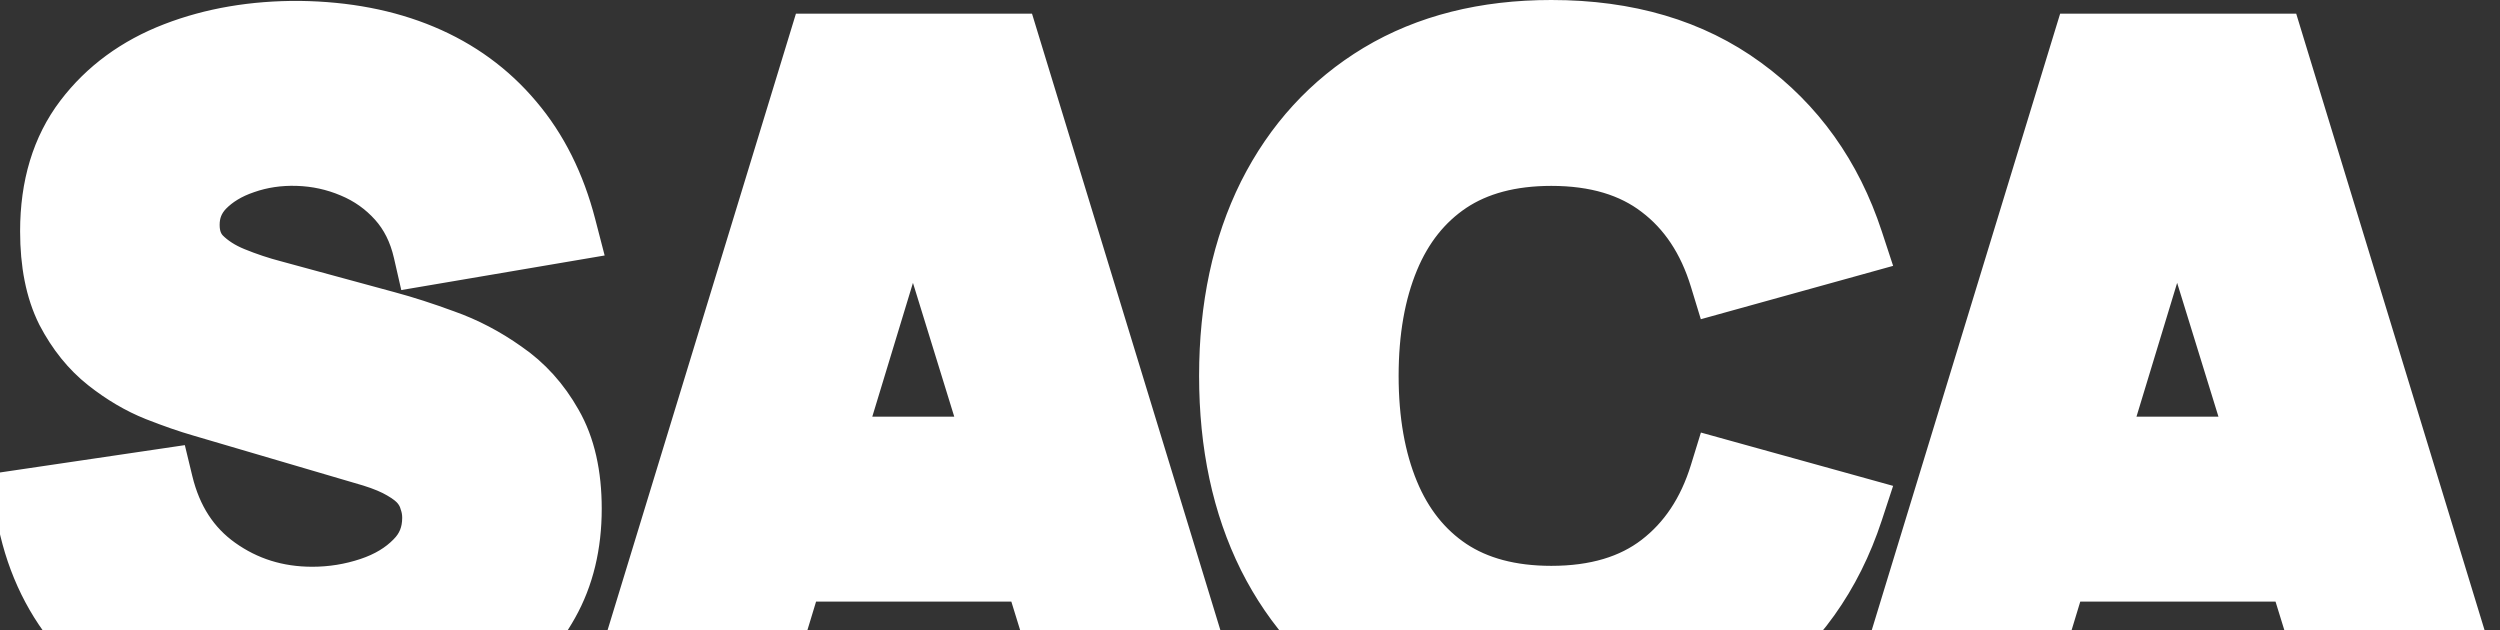 <svg width="1440" height="363" viewBox="0 0 1440 363" fill="none" xmlns="http://www.w3.org/2000/svg">
<rect x="0" y="0" width="1440" height="363" fill="#333333" stroke="none"/>
<path d="M95.373 407.463L95.415 407.482L95.459 407.501C119.409 417.898 146.03 423 175.159 423C195.229 423 214.712 420.444 233.582 415.315C252.733 410.158 270.015 402.377 285.336 391.914L285.37 391.891L285.404 391.867C300.951 381.06 313.342 367.443 322.477 351.084C332.002 334.166 336.595 314.698 336.595 293.004C336.595 272.791 332.803 255.223 324.539 240.889C316.87 227.292 306.89 216.188 294.581 207.769C283.077 199.614 270.946 193.258 258.197 188.752C246.133 184.318 235.036 180.735 224.923 178.025C224.917 178.023 224.912 178.022 224.906 178.021L159.443 160.215L159.393 160.201L159.343 160.188C151.738 158.204 144.299 155.724 137.025 152.749C130.41 150.043 125.228 146.644 121.247 142.682C118.251 139.555 116.515 135.451 116.515 129.516C116.515 123.183 118.58 117.973 122.902 113.382C127.931 108.231 134.526 104.133 143.002 101.258L143.051 101.241L143.1 101.224C151.824 98.163 161.157 96.754 171.178 97.067L171.183 97.067C181.319 97.379 190.928 99.477 200.077 103.354L200.105 103.365L200.133 103.377C209.248 107.175 217.009 112.681 223.516 119.944C229.771 126.927 234.213 135.649 236.674 146.416L238.78 155.631L248.099 154.046L325.127 140.946L335.864 139.121L333.131 128.578C326.696 103.759 316.119 82.444 301.224 64.901C286.369 47.231 267.941 33.812 246.094 24.662C224.288 15.53 199.759 10.889 172.673 10.525L172.64 10.524L172.606 10.524C145.668 10.342 120.825 14.53 98.204 23.244C75.314 32.062 56.716 45.621 42.749 63.989C28.423 82.828 21.583 106.126 21.583 133.184C21.583 152.203 24.712 168.789 31.546 182.458L31.586 182.538L31.627 182.616C38.302 195.393 46.756 205.984 57.093 214.135C66.841 221.821 77.01 227.835 87.605 232.073L87.633 232.084L87.662 232.096C97.622 236.008 106.483 239.091 114.208 241.3L212.092 270.089C218.921 272.207 224.141 274.452 227.963 276.717L228.031 276.757L228.099 276.796C232.317 279.206 235.016 281.47 236.644 283.424C238.438 285.577 239.575 287.754 240.213 289.987L240.294 290.268L240.39 290.543C241.227 292.935 241.663 295.483 241.663 298.244C241.663 306.175 239.064 312.421 233.85 317.635L233.806 317.679L233.763 317.723C228.055 323.574 220.506 328.219 210.772 331.463C200.797 334.788 190.512 336.452 179.875 336.452C160.908 336.452 144.265 331.2 129.611 320.755C115.362 310.599 105.776 296.089 101.038 276.504L98.891 267.627L89.856 268.964L15.448 279.968L5.528 281.435L7.022 291.35C11.093 318.362 20.779 342.005 36.249 362.003L36.281 362.044L36.314 362.085C51.862 381.754 71.609 396.881 95.373 407.463ZM348.418 402.218L344.469 415.14H357.981H431.341H438.754L440.909 408.048L462.643 336.54H589.914L611.998 408.089L614.174 415.14H621.553H694.913H708.425L704.477 402.218L589.197 24.938L587.034 17.86H579.633H473.261H465.861L463.698 24.938L348.418 402.218ZM525.788 128.785L563.2 249.992H488.948L525.788 128.785ZM790.667 396.937L790.679 396.945L790.692 396.952C819.927 414.456 854.347 423 893.554 423C938.573 423 977.078 411.81 1008.44 388.851C1039.75 366.06 1061.74 335.196 1074.4 296.65L1077.67 286.693L1067.58 283.892L995.787 263.98L986.417 261.381L983.557 270.675C977.094 291.679 966.384 307.552 951.651 318.873C937.206 329.973 918.116 335.928 893.554 335.928C871.127 335.928 853.177 330.949 839.105 321.626C825.016 312.176 814.253 298.795 806.901 281.054C799.477 263.14 795.61 241.702 795.61 216.5C795.61 191.298 799.477 169.86 806.901 151.946C814.253 134.205 825.016 120.823 839.106 111.373C853.177 102.05 871.128 97.072 893.554 97.072C918.116 97.072 937.206 103.027 951.651 114.127L951.678 114.148L951.704 114.168C966.379 125.29 977.083 141.124 983.55 162.304L986.396 171.625L995.787 169.02L1067.58 149.108L1077.67 146.307L1074.4 136.35C1061.74 97.804 1039.75 66.94 1008.44 44.15C977.079 21.19 938.574 10 893.554 10C854.347 10 819.927 18.544 790.692 36.048L790.679 36.056L790.667 36.063C761.738 53.494 739.413 77.904 723.753 109.041L723.742 109.062L723.732 109.083C708.255 140.22 700.678 176.117 700.678 216.5C700.678 256.883 708.255 292.78 723.732 323.917L723.742 323.938L723.753 323.959C739.413 355.096 761.738 379.506 790.667 396.937ZM1076.59 402.218L1072.65 415.14H1086.16H1159.52H1166.93L1169.09 408.048L1190.82 336.54H1318.09L1340.17 408.089L1342.35 415.14H1349.73H1423.09H1436.6L1432.65 402.218L1317.37 24.938L1315.21 17.86H1307.81H1201.44H1194.04L1191.87 24.938L1076.59 402.218ZM1253.96 128.785L1291.38 249.992H1217.12L1253.96 128.785Z" fill="white" stroke="white" stroke-width="20"/>
</svg>
